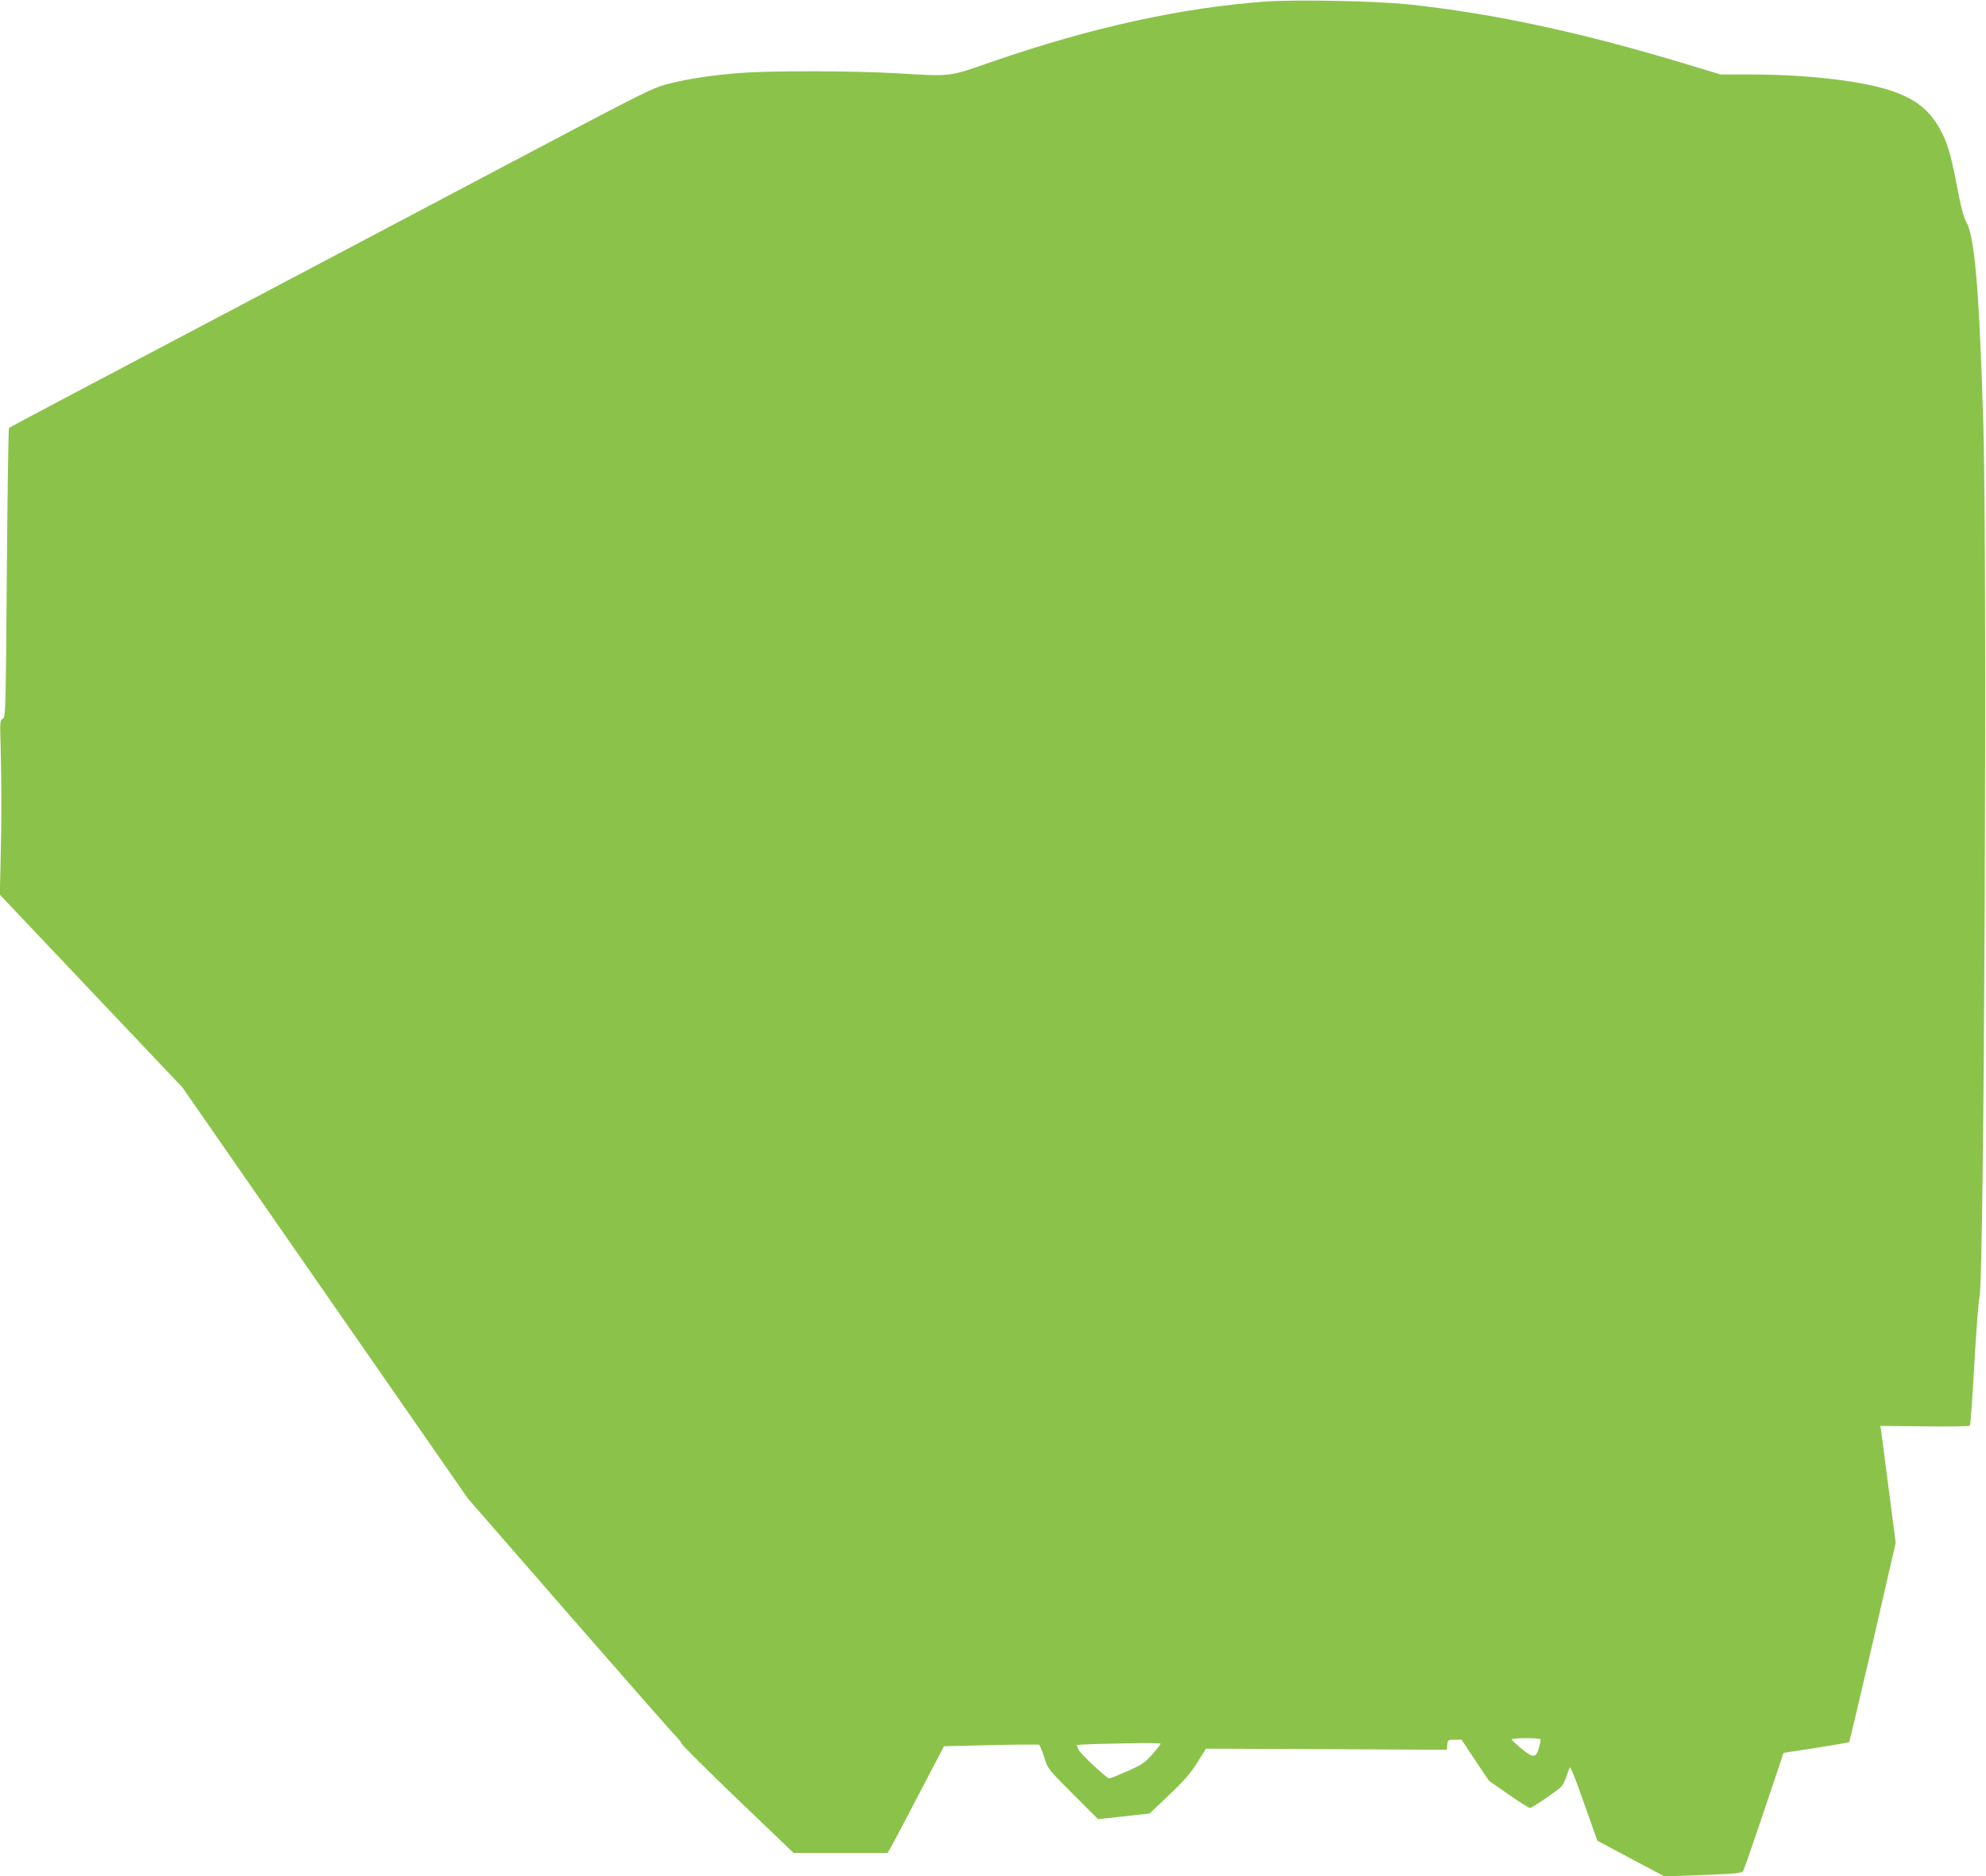 <?xml version="1.0" standalone="no"?>
<!DOCTYPE svg PUBLIC "-//W3C//DTD SVG 20010904//EN"
 "http://www.w3.org/TR/2001/REC-SVG-20010904/DTD/svg10.dtd">
<svg version="1.0" xmlns="http://www.w3.org/2000/svg"
 width="1280pt" height="1209pt" viewBox="0 0 1280 1209"
 preserveAspectRatio="xMidYMid meet">
<g transform="translate(0,1209) scale(0.1,-0.1)"
fill="#8bc34a" stroke="none">
<path d="M8155 12080 c-543 -40 -1122 -167 -1759 -387 -288 -100 -255 -96
-621 -75 -272 16 -812 17 -1000 2 -181 -14 -325 -35 -450 -66 -119 -29 -121
-30 -1075 -534 -382 -202 -909 -480 -1170 -618 -1684 -888 -2015 -1063 -2022
-1070 -4 -4 -10 -425 -14 -935 -7 -895 -8 -928 -26 -938 -18 -10 -19 -21 -14
-177 6 -252 7 -472 0 -727 l-5 -230 588 -621 588 -620 920 -1325 920 -1324
653 -750 c360 -412 668 -764 686 -780 17 -17 36 -41 41 -53 6 -12 170 -175
365 -362 l355 -340 303 0 302 0 18 30 c10 16 92 171 182 344 l164 314 302 7
c166 4 306 5 311 2 5 -3 20 -39 33 -80 23 -75 24 -76 185 -237 l162 -162 166
18 166 18 123 117 c95 89 138 139 183 209 l58 92 776 -3 776 -4 3 32 c3 32 5
33 47 33 l45 0 88 -133 89 -132 126 -88 c69 -48 131 -87 138 -87 13 0 162 101
201 136 9 9 25 39 34 68 9 28 19 54 23 58 4 4 45 -100 91 -233 l85 -240 216
-115 217 -115 248 9 c212 8 250 12 259 26 5 8 66 183 135 388 l125 373 209 32
c115 18 211 35 214 38 3 3 71 293 153 644 l147 640 -44 338 c-24 186 -46 355
-49 376 l-6 39 285 -3 c157 -2 288 0 292 4 4 3 17 183 29 399 12 216 27 409
33 428 31 105 51 4816 24 5660 -27 855 -56 1184 -111 1273 -11 18 -29 82 -41
142 -51 265 -69 337 -111 423 -98 202 -254 288 -627 342 -185 26 -390 40 -614
40 l-188 0 -212 64 c-683 207 -1246 328 -1793 387 -217 23 -730 33 -930 19z
m1775 -11200 c0 -5 -5 -30 -12 -54 -17 -65 -38 -65 -112 -4 -33 28 -62 55 -64
59 -2 5 39 9 92 9 56 0 96 -4 96 -10z m-2450 -26 c0 -4 -24 -35 -54 -69 -49
-55 -67 -67 -161 -108 -58 -26 -110 -47 -115 -47 -16 0 -181 154 -196 182 -8
15 -14 29 -14 32 0 5 112 9 408 14 72 1 132 -1 132 -4z"/>
</g>
</svg>
